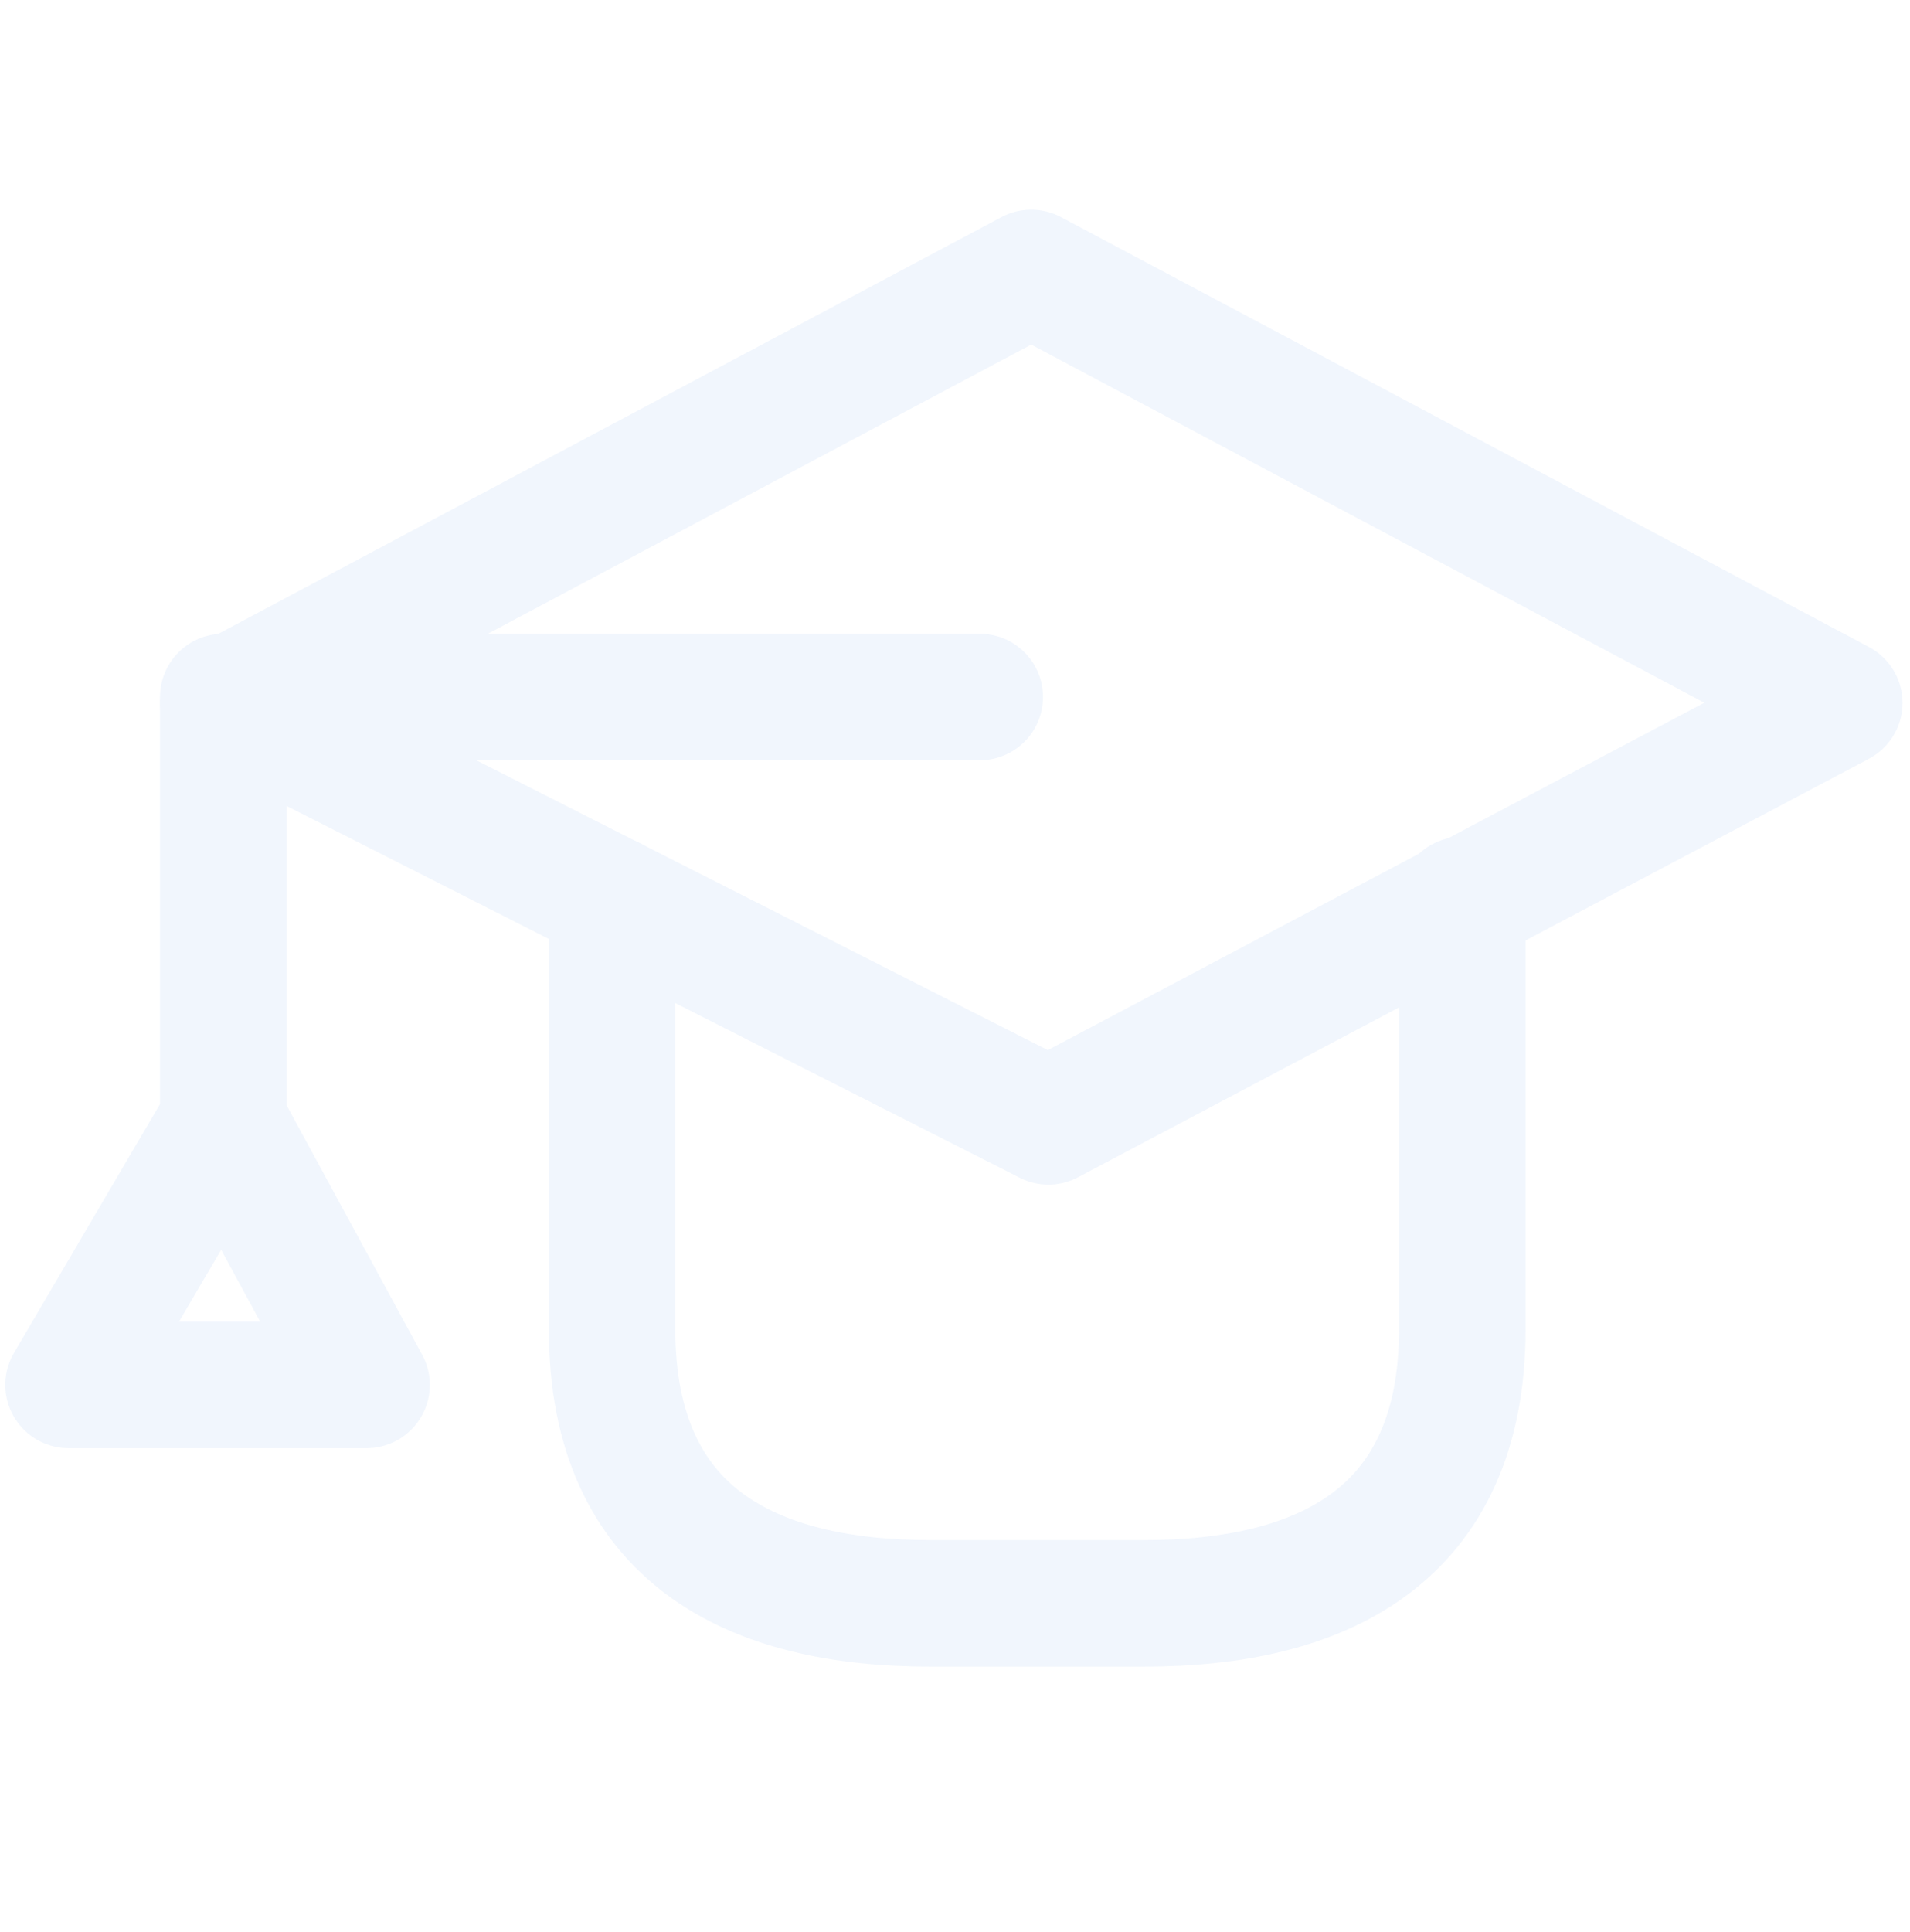 <?xml version="1.0" encoding="UTF-8"?> <svg xmlns="http://www.w3.org/2000/svg" width="90" height="91" viewBox="0 0 90 91" fill="none"><g opacity="0.06" clip-path="url(#clip0_8_8067)"><path d="M10.518 33.11L49.402 52.822L86.667 33.11L48.592 12.857L10.518 33.11Z" stroke="#0E61D9" stroke-width="5.96" stroke-miterlimit="10" stroke-linecap="round" stroke-linejoin="round"></path><path d="M28.84 42.391V62.595C28.84 72.385 35.482 75.526 43.837 75.526H53.908C62.264 75.526 68.905 72.385 68.905 62.595V42.391" stroke="#0E61D9" stroke-width="5.96" stroke-miterlimit="10" stroke-linecap="round" stroke-linejoin="round"></path><path d="M46.166 32.833H10.521V52.816M10.521 52.816L3.23 65.237H17.272L10.521 52.816Z" stroke="#0E61D9" stroke-width="5.96" stroke-miterlimit="10" stroke-linecap="round" stroke-linejoin="round"></path></g><defs><clipPath id="clip0_8_8067"><rect width="89.4" height="89.4" fill="white" transform="translate(0.25 0.938)"></rect></clipPath></defs></svg> 